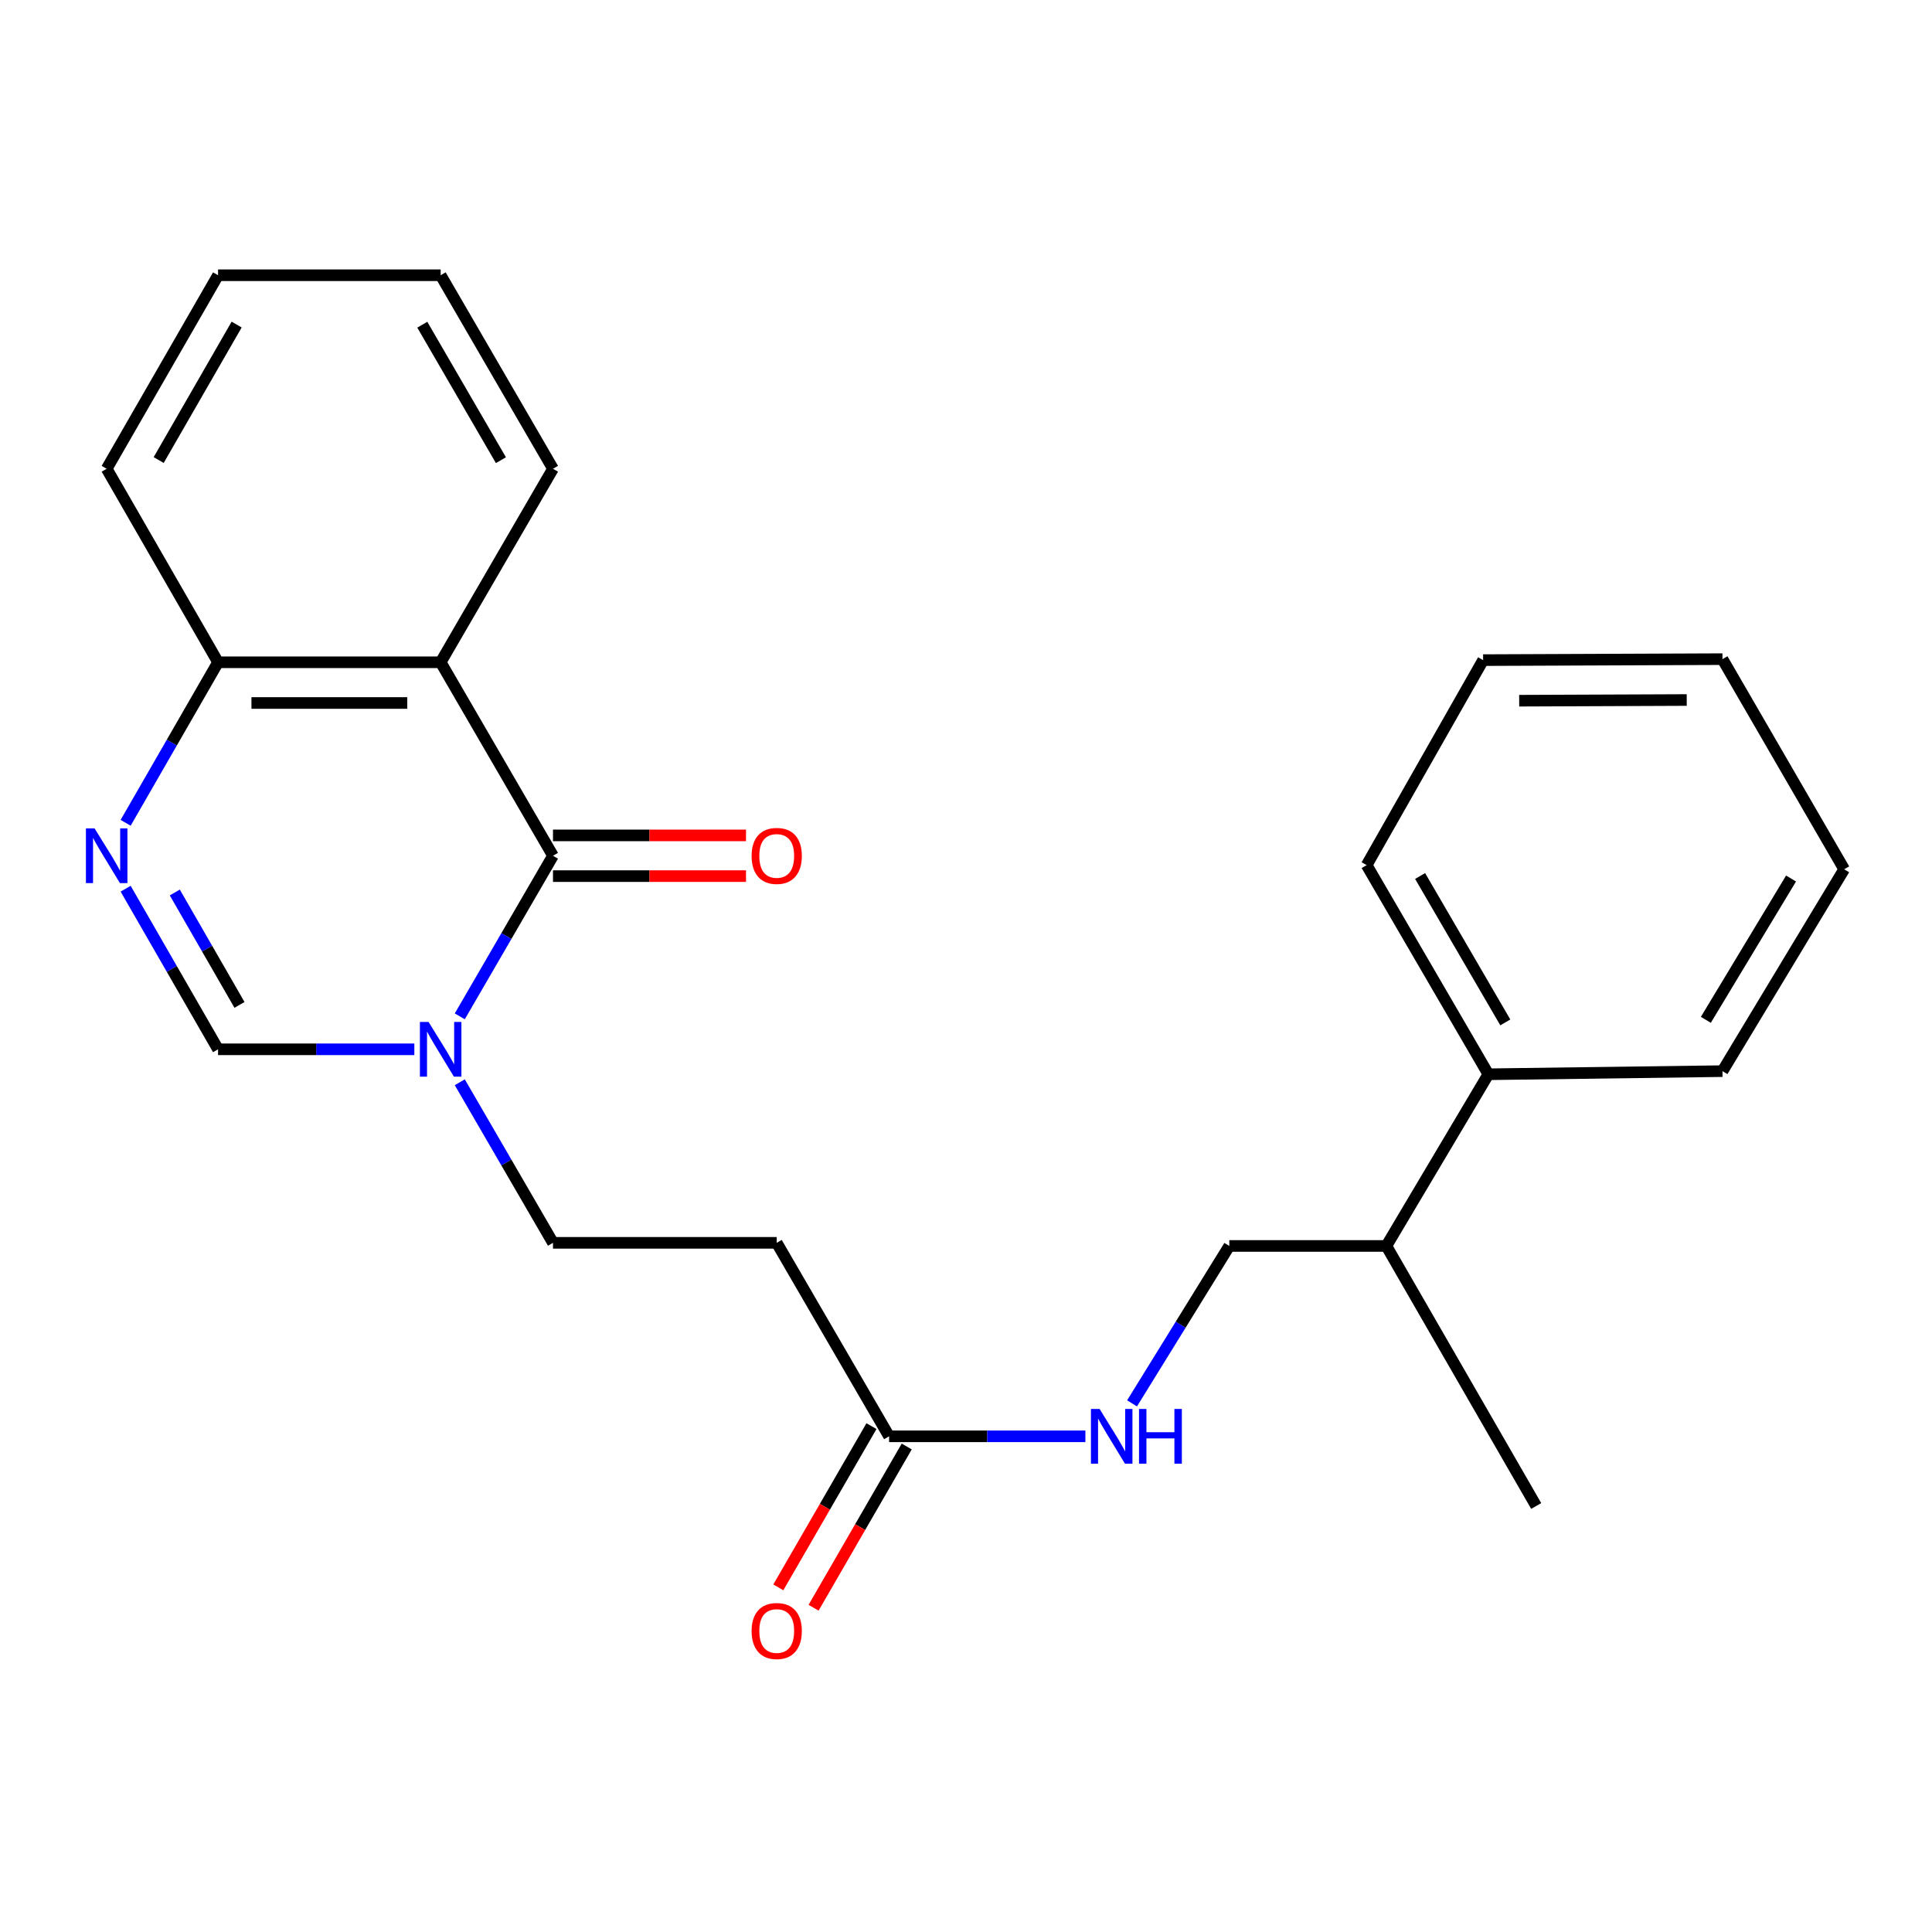<?xml version='1.0' encoding='iso-8859-1'?>
<svg version='1.1' baseProfile='full'
              xmlns='http://www.w3.org/2000/svg'
                      xmlns:rdkit='http://www.rdkit.org/xml'
                      xmlns:xlink='http://www.w3.org/1999/xlink'
                  xml:space='preserve'
width='1000px' height='1000px' viewBox='0 0 1000 1000'>
<!-- END OF HEADER -->
<rect style='opacity:1.0;fill:#FFFFFF;stroke:none' width='1000' height='1000' x='0' y='0'> </rect>
<path class='bond-0' d='M 286.226,442.937 L 262.105,484.5' style='fill:none;fill-rule:evenodd;stroke:#000000;stroke-width:6px;stroke-linecap:butt;stroke-linejoin:miter;stroke-opacity:1' />
<path class='bond-0' d='M 262.105,484.5 L 237.983,526.063' style='fill:none;fill-rule:evenodd;stroke:#0000FF;stroke-width:6px;stroke-linecap:butt;stroke-linejoin:miter;stroke-opacity:1' />
<path class='bond-1' d='M 286.226,442.937 L 228.085,342.791' style='fill:none;fill-rule:evenodd;stroke:#000000;stroke-width:6px;stroke-linecap:butt;stroke-linejoin:miter;stroke-opacity:1' />
<path class='bond-8' d='M 286.226,453.477 L 336.18,453.477' style='fill:none;fill-rule:evenodd;stroke:#000000;stroke-width:6px;stroke-linecap:butt;stroke-linejoin:miter;stroke-opacity:1' />
<path class='bond-8' d='M 336.18,453.477 L 386.135,453.477' style='fill:none;fill-rule:evenodd;stroke:#FF0000;stroke-width:6px;stroke-linecap:butt;stroke-linejoin:miter;stroke-opacity:1' />
<path class='bond-8' d='M 286.226,432.398 L 336.18,432.398' style='fill:none;fill-rule:evenodd;stroke:#000000;stroke-width:6px;stroke-linecap:butt;stroke-linejoin:miter;stroke-opacity:1' />
<path class='bond-8' d='M 336.18,432.398 L 386.135,432.398' style='fill:none;fill-rule:evenodd;stroke:#FF0000;stroke-width:6px;stroke-linecap:butt;stroke-linejoin:miter;stroke-opacity:1' />
<path class='bond-3' d='M 214.464,543.119 L 163.666,543.119' style='fill:none;fill-rule:evenodd;stroke:#0000FF;stroke-width:6px;stroke-linecap:butt;stroke-linejoin:miter;stroke-opacity:1' />
<path class='bond-3' d='M 163.666,543.119 L 112.867,543.119' style='fill:none;fill-rule:evenodd;stroke:#000000;stroke-width:6px;stroke-linecap:butt;stroke-linejoin:miter;stroke-opacity:1' />
<path class='bond-7' d='M 237.984,560.175 L 262.105,601.732' style='fill:none;fill-rule:evenodd;stroke:#0000FF;stroke-width:6px;stroke-linecap:butt;stroke-linejoin:miter;stroke-opacity:1' />
<path class='bond-7' d='M 262.105,601.732 L 286.226,643.289' style='fill:none;fill-rule:evenodd;stroke:#000000;stroke-width:6px;stroke-linecap:butt;stroke-linejoin:miter;stroke-opacity:1' />
<path class='bond-4' d='M 228.085,342.791 L 112.867,342.791' style='fill:none;fill-rule:evenodd;stroke:#000000;stroke-width:6px;stroke-linecap:butt;stroke-linejoin:miter;stroke-opacity:1' />
<path class='bond-4' d='M 210.802,363.869 L 130.15,363.869' style='fill:none;fill-rule:evenodd;stroke:#000000;stroke-width:6px;stroke-linecap:butt;stroke-linejoin:miter;stroke-opacity:1' />
<path class='bond-14' d='M 228.085,342.791 L 286.226,242.632' style='fill:none;fill-rule:evenodd;stroke:#000000;stroke-width:6px;stroke-linecap:butt;stroke-linejoin:miter;stroke-opacity:1' />
<path class='bond-2' d='M 65.031,425.888 L 88.949,384.34' style='fill:none;fill-rule:evenodd;stroke:#0000FF;stroke-width:6px;stroke-linecap:butt;stroke-linejoin:miter;stroke-opacity:1' />
<path class='bond-2' d='M 88.949,384.34 L 112.867,342.791' style='fill:none;fill-rule:evenodd;stroke:#000000;stroke-width:6px;stroke-linecap:butt;stroke-linejoin:miter;stroke-opacity:1' />
<path class='bond-24' d='M 65.028,459.987 L 88.948,501.553' style='fill:none;fill-rule:evenodd;stroke:#0000FF;stroke-width:6px;stroke-linecap:butt;stroke-linejoin:miter;stroke-opacity:1' />
<path class='bond-24' d='M 88.948,501.553 L 112.867,543.119' style='fill:none;fill-rule:evenodd;stroke:#000000;stroke-width:6px;stroke-linecap:butt;stroke-linejoin:miter;stroke-opacity:1' />
<path class='bond-24' d='M 90.474,461.944 L 107.217,491.04' style='fill:none;fill-rule:evenodd;stroke:#0000FF;stroke-width:6px;stroke-linecap:butt;stroke-linejoin:miter;stroke-opacity:1' />
<path class='bond-24' d='M 107.217,491.04 L 123.961,520.136' style='fill:none;fill-rule:evenodd;stroke:#000000;stroke-width:6px;stroke-linecap:butt;stroke-linejoin:miter;stroke-opacity:1' />
<path class='bond-15' d='M 112.867,342.791 L 55.217,242.632' style='fill:none;fill-rule:evenodd;stroke:#000000;stroke-width:6px;stroke-linecap:butt;stroke-linejoin:miter;stroke-opacity:1' />
<path class='bond-5' d='M 460.195,743.436 L 402.03,643.289' style='fill:none;fill-rule:evenodd;stroke:#000000;stroke-width:6px;stroke-linecap:butt;stroke-linejoin:miter;stroke-opacity:1' />
<path class='bond-9' d='M 460.195,743.436 L 510.993,743.436' style='fill:none;fill-rule:evenodd;stroke:#000000;stroke-width:6px;stroke-linecap:butt;stroke-linejoin:miter;stroke-opacity:1' />
<path class='bond-9' d='M 510.993,743.436 L 561.792,743.436' style='fill:none;fill-rule:evenodd;stroke:#0000FF;stroke-width:6px;stroke-linecap:butt;stroke-linejoin:miter;stroke-opacity:1' />
<path class='bond-10' d='M 451.069,738.164 L 426.962,779.893' style='fill:none;fill-rule:evenodd;stroke:#000000;stroke-width:6px;stroke-linecap:butt;stroke-linejoin:miter;stroke-opacity:1' />
<path class='bond-10' d='M 426.962,779.893 L 402.856,821.622' style='fill:none;fill-rule:evenodd;stroke:#FF0000;stroke-width:6px;stroke-linecap:butt;stroke-linejoin:miter;stroke-opacity:1' />
<path class='bond-10' d='M 469.321,748.708 L 445.214,790.437' style='fill:none;fill-rule:evenodd;stroke:#000000;stroke-width:6px;stroke-linecap:butt;stroke-linejoin:miter;stroke-opacity:1' />
<path class='bond-10' d='M 445.214,790.437 L 421.107,832.166' style='fill:none;fill-rule:evenodd;stroke:#FF0000;stroke-width:6px;stroke-linecap:butt;stroke-linejoin:miter;stroke-opacity:1' />
<path class='bond-6' d='M 402.03,643.289 L 286.226,643.289' style='fill:none;fill-rule:evenodd;stroke:#000000;stroke-width:6px;stroke-linecap:butt;stroke-linejoin:miter;stroke-opacity:1' />
<path class='bond-11' d='M 585.949,726.38 L 611.116,685.643' style='fill:none;fill-rule:evenodd;stroke:#0000FF;stroke-width:6px;stroke-linecap:butt;stroke-linejoin:miter;stroke-opacity:1' />
<path class='bond-11' d='M 611.116,685.643 L 636.283,644.905' style='fill:none;fill-rule:evenodd;stroke:#000000;stroke-width:6px;stroke-linecap:butt;stroke-linejoin:miter;stroke-opacity:1' />
<path class='bond-13' d='M 636.283,644.905 L 717.576,644.905' style='fill:none;fill-rule:evenodd;stroke:#000000;stroke-width:6px;stroke-linecap:butt;stroke-linejoin:miter;stroke-opacity:1' />
<path class='bond-12' d='M 770.377,556.036 L 717.576,644.905' style='fill:none;fill-rule:evenodd;stroke:#000000;stroke-width:6px;stroke-linecap:butt;stroke-linejoin:miter;stroke-opacity:1' />
<path class='bond-16' d='M 770.377,556.036 L 707.376,447.785' style='fill:none;fill-rule:evenodd;stroke:#000000;stroke-width:6px;stroke-linecap:butt;stroke-linejoin:miter;stroke-opacity:1' />
<path class='bond-16' d='M 779.145,529.195 L 735.044,453.42' style='fill:none;fill-rule:evenodd;stroke:#000000;stroke-width:6px;stroke-linecap:butt;stroke-linejoin:miter;stroke-opacity:1' />
<path class='bond-17' d='M 770.377,556.036 L 891.544,554.419' style='fill:none;fill-rule:evenodd;stroke:#000000;stroke-width:6px;stroke-linecap:butt;stroke-linejoin:miter;stroke-opacity:1' />
<path class='bond-18' d='M 717.576,644.905 L 795.133,779.492' style='fill:none;fill-rule:evenodd;stroke:#000000;stroke-width:6px;stroke-linecap:butt;stroke-linejoin:miter;stroke-opacity:1' />
<path class='bond-19' d='M 286.226,242.632 L 228.085,142.462' style='fill:none;fill-rule:evenodd;stroke:#000000;stroke-width:6px;stroke-linecap:butt;stroke-linejoin:miter;stroke-opacity:1' />
<path class='bond-19' d='M 259.275,238.188 L 218.576,168.069' style='fill:none;fill-rule:evenodd;stroke:#000000;stroke-width:6px;stroke-linecap:butt;stroke-linejoin:miter;stroke-opacity:1' />
<path class='bond-25' d='M 55.217,242.632 L 112.867,142.462' style='fill:none;fill-rule:evenodd;stroke:#000000;stroke-width:6px;stroke-linecap:butt;stroke-linejoin:miter;stroke-opacity:1' />
<path class='bond-25' d='M 82.134,238.121 L 122.488,168.002' style='fill:none;fill-rule:evenodd;stroke:#000000;stroke-width:6px;stroke-linecap:butt;stroke-linejoin:miter;stroke-opacity:1' />
<path class='bond-21' d='M 707.376,447.785 L 767.661,341.678' style='fill:none;fill-rule:evenodd;stroke:#000000;stroke-width:6px;stroke-linecap:butt;stroke-linejoin:miter;stroke-opacity:1' />
<path class='bond-22' d='M 891.544,554.419 L 954.545,449.928' style='fill:none;fill-rule:evenodd;stroke:#000000;stroke-width:6px;stroke-linecap:butt;stroke-linejoin:miter;stroke-opacity:1' />
<path class='bond-22' d='M 882.943,527.862 L 927.044,454.718' style='fill:none;fill-rule:evenodd;stroke:#000000;stroke-width:6px;stroke-linecap:butt;stroke-linejoin:miter;stroke-opacity:1' />
<path class='bond-20' d='M 228.085,142.462 L 112.867,142.462' style='fill:none;fill-rule:evenodd;stroke:#000000;stroke-width:6px;stroke-linecap:butt;stroke-linejoin:miter;stroke-opacity:1' />
<path class='bond-26' d='M 767.661,341.678 L 891.544,341.175' style='fill:none;fill-rule:evenodd;stroke:#000000;stroke-width:6px;stroke-linecap:butt;stroke-linejoin:miter;stroke-opacity:1' />
<path class='bond-26' d='M 786.329,362.681 L 873.047,362.329' style='fill:none;fill-rule:evenodd;stroke:#000000;stroke-width:6px;stroke-linecap:butt;stroke-linejoin:miter;stroke-opacity:1' />
<path class='bond-23' d='M 954.545,449.928 L 891.544,341.175' style='fill:none;fill-rule:evenodd;stroke:#000000;stroke-width:6px;stroke-linecap:butt;stroke-linejoin:miter;stroke-opacity:1' />
<path  class='atom-1' d='M 221.825 528.959
L 231.105 543.959
Q 232.025 545.439, 233.505 548.119
Q 234.985 550.799, 235.065 550.959
L 235.065 528.959
L 238.825 528.959
L 238.825 557.279
L 234.945 557.279
L 224.985 540.879
Q 223.825 538.959, 222.585 536.759
Q 221.385 534.559, 221.025 533.879
L 221.025 557.279
L 217.345 557.279
L 217.345 528.959
L 221.825 528.959
' fill='#0000FF'/>
<path  class='atom-3' d='M 48.957 428.777
L 58.237 443.777
Q 59.157 445.257, 60.637 447.937
Q 62.117 450.617, 62.197 450.777
L 62.197 428.777
L 65.957 428.777
L 65.957 457.097
L 62.077 457.097
L 52.117 440.697
Q 50.957 438.777, 49.717 436.577
Q 48.517 434.377, 48.157 433.697
L 48.157 457.097
L 44.477 457.097
L 44.477 428.777
L 48.957 428.777
' fill='#0000FF'/>
<path  class='atom-9' d='M 389.03 443.017
Q 389.03 436.217, 392.39 432.417
Q 395.75 428.617, 402.03 428.617
Q 408.31 428.617, 411.67 432.417
Q 415.03 436.217, 415.03 443.017
Q 415.03 449.897, 411.63 453.817
Q 408.23 457.697, 402.03 457.697
Q 395.79 457.697, 392.39 453.817
Q 389.03 449.937, 389.03 443.017
M 402.03 454.497
Q 406.35 454.497, 408.67 451.617
Q 411.03 448.697, 411.03 443.017
Q 411.03 437.457, 408.67 434.657
Q 406.35 431.817, 402.03 431.817
Q 397.71 431.817, 395.35 434.617
Q 393.03 437.417, 393.03 443.017
Q 393.03 448.737, 395.35 451.617
Q 397.71 454.497, 402.03 454.497
' fill='#FF0000'/>
<path  class='atom-10' d='M 569.152 729.276
L 578.432 744.276
Q 579.352 745.756, 580.832 748.436
Q 582.312 751.116, 582.392 751.276
L 582.392 729.276
L 586.152 729.276
L 586.152 757.596
L 582.272 757.596
L 572.312 741.196
Q 571.152 739.276, 569.912 737.076
Q 568.712 734.876, 568.352 734.196
L 568.352 757.596
L 564.672 757.596
L 564.672 729.276
L 569.152 729.276
' fill='#0000FF'/>
<path  class='atom-10' d='M 589.552 729.276
L 593.392 729.276
L 593.392 741.316
L 607.872 741.316
L 607.872 729.276
L 611.712 729.276
L 611.712 757.596
L 607.872 757.596
L 607.872 744.516
L 593.392 744.516
L 593.392 757.596
L 589.552 757.596
L 589.552 729.276
' fill='#0000FF'/>
<path  class='atom-11' d='M 389.03 844.201
Q 389.03 837.401, 392.39 833.601
Q 395.75 829.801, 402.03 829.801
Q 408.31 829.801, 411.67 833.601
Q 415.03 837.401, 415.03 844.201
Q 415.03 851.081, 411.63 855.001
Q 408.23 858.881, 402.03 858.881
Q 395.79 858.881, 392.39 855.001
Q 389.03 851.121, 389.03 844.201
M 402.03 855.681
Q 406.35 855.681, 408.67 852.801
Q 411.03 849.881, 411.03 844.201
Q 411.03 838.641, 408.67 835.841
Q 406.35 833.001, 402.03 833.001
Q 397.71 833.001, 395.35 835.801
Q 393.03 838.601, 393.03 844.201
Q 393.03 849.921, 395.35 852.801
Q 397.71 855.681, 402.03 855.681
' fill='#FF0000'/>
</svg>
